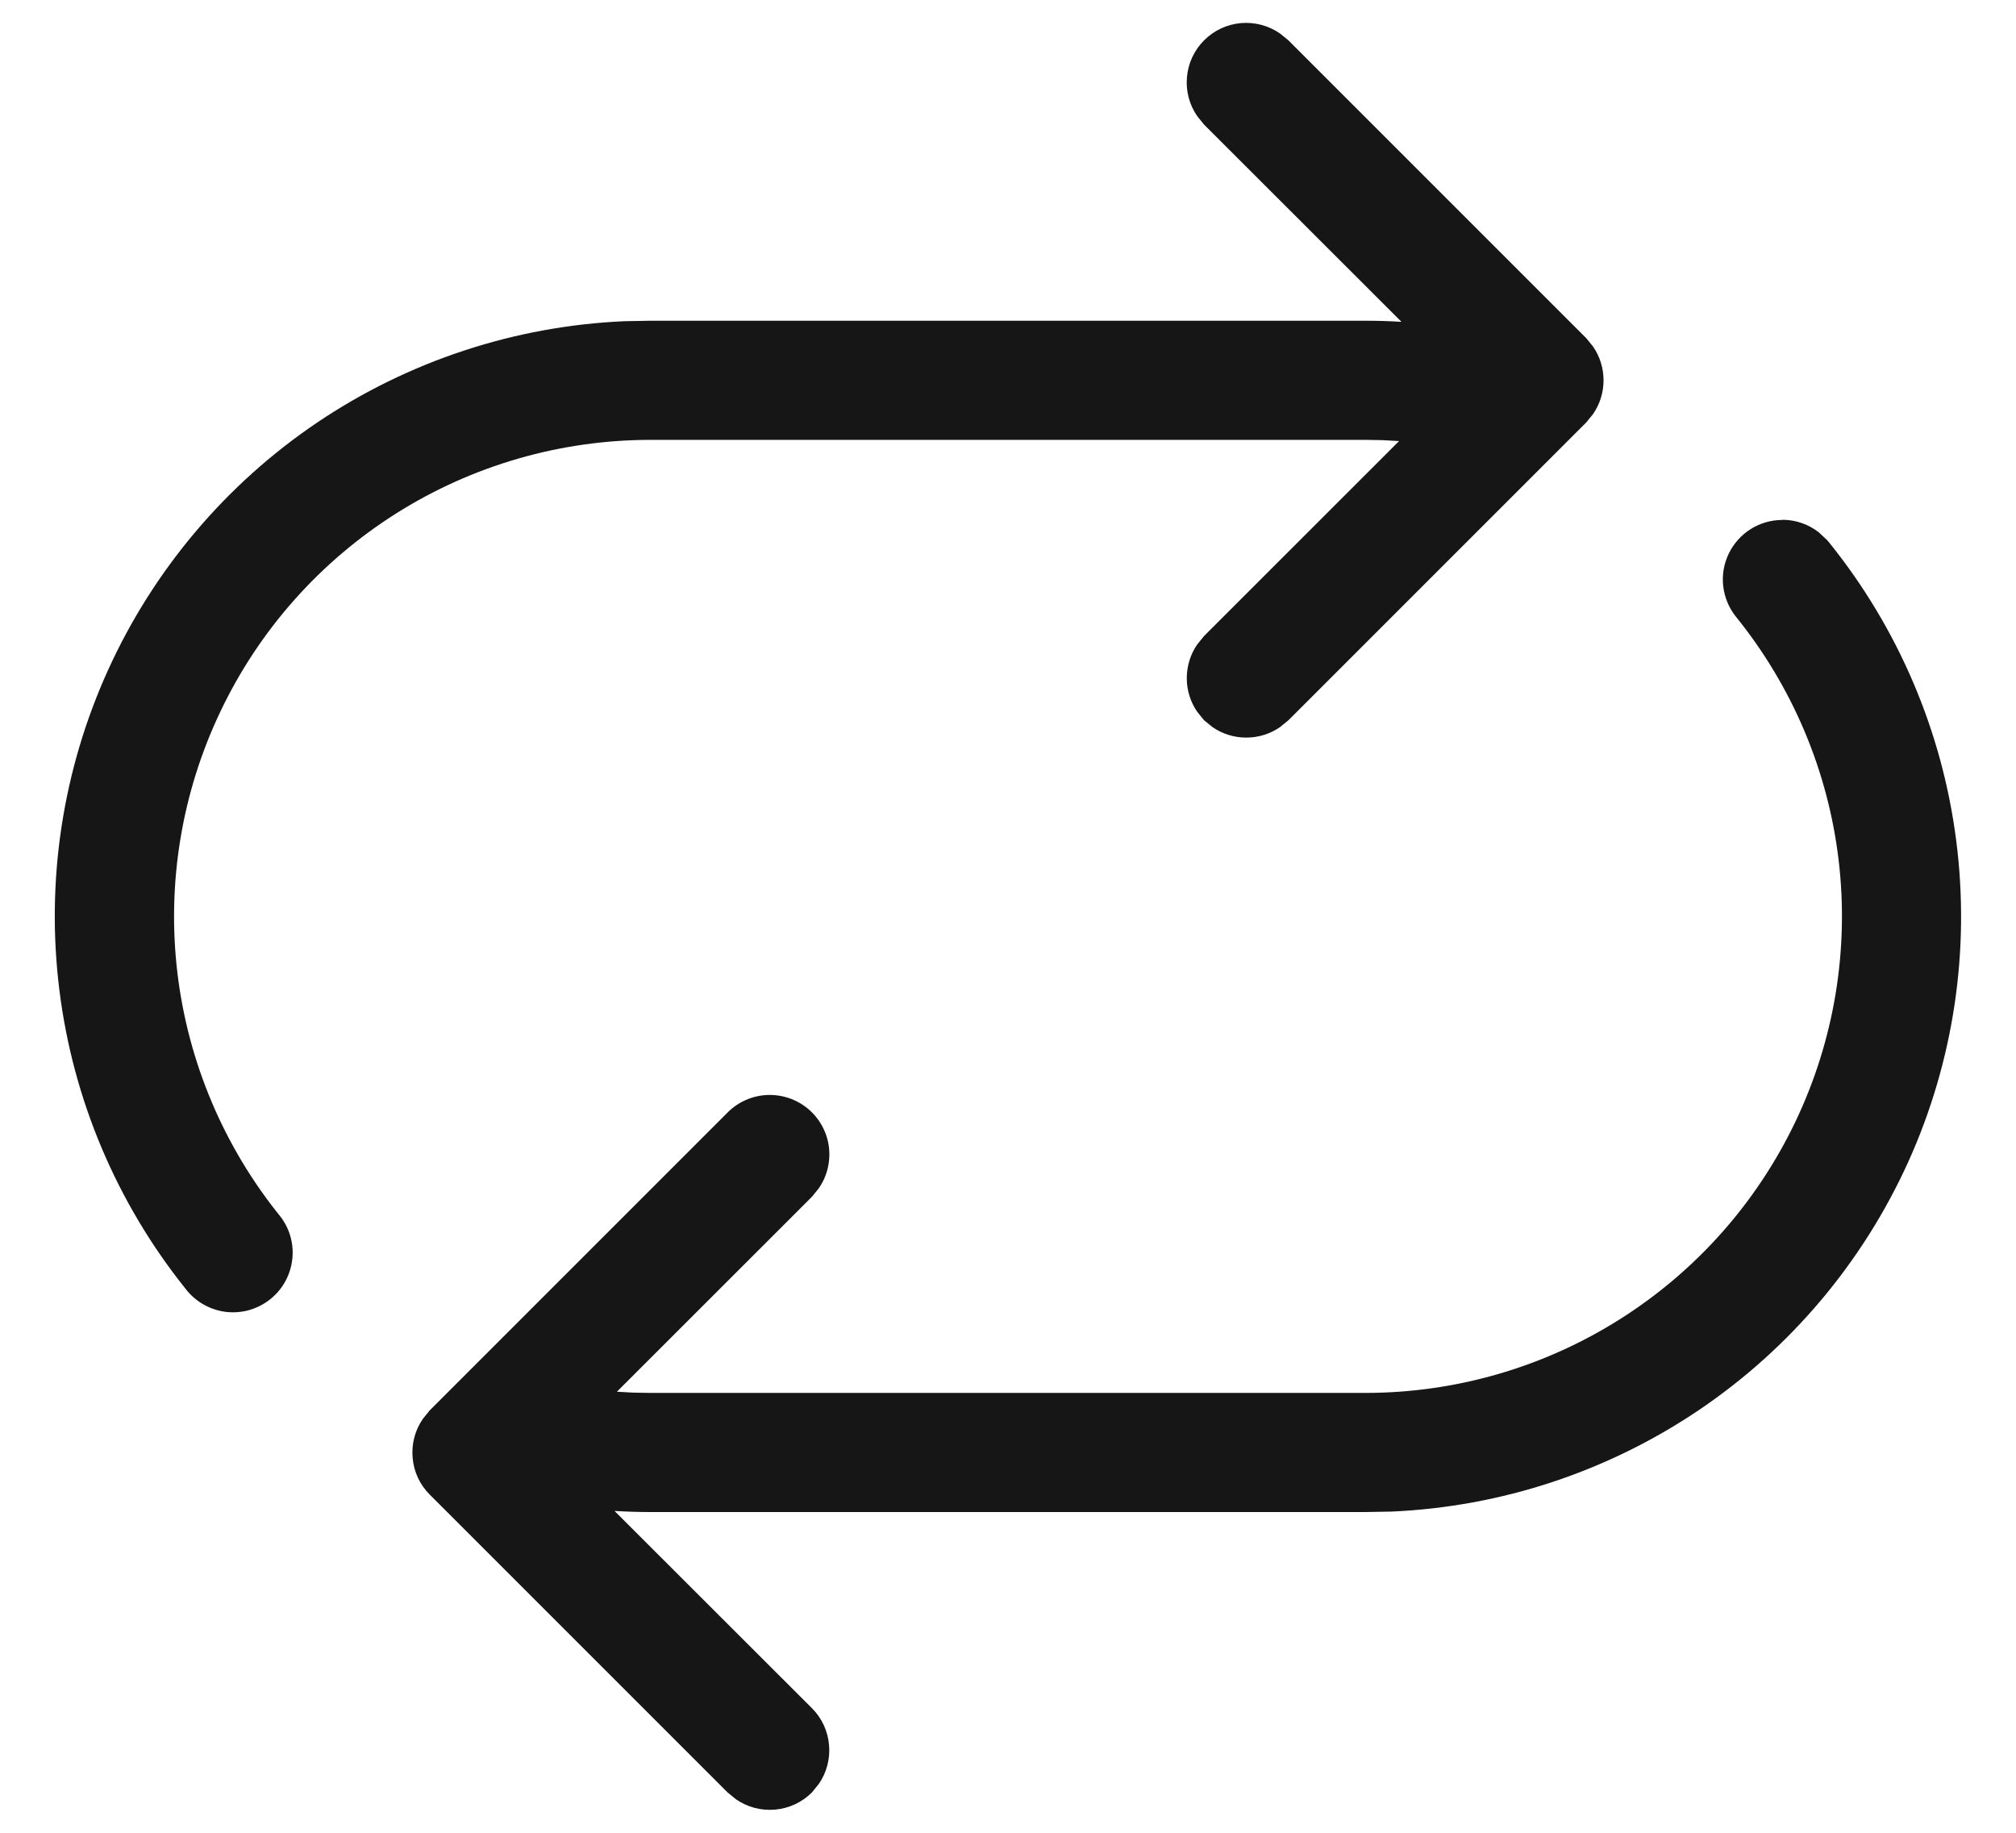 <svg width="22" height="20" viewBox="0 0 22 20" fill="none" xmlns="http://www.w3.org/2000/svg">
<path d="M19.45 5.672C19.601 5.672 19.74 5.724 19.85 5.811L19.938 5.893L19.96 5.919C20.715 6.855 21.196 7.983 21.348 9.176C21.501 10.369 21.32 11.581 20.825 12.677C20.329 13.773 19.54 14.71 18.544 15.384C17.547 16.058 16.384 16.443 15.182 16.495L14.9 16.5H7.1C6.969 16.5 6.837 16.496 6.706 16.488L8.86 18.64C8.968 18.747 9.034 18.89 9.047 19.041C9.061 19.193 9.021 19.344 8.934 19.469L8.86 19.56C8.752 19.668 8.61 19.734 8.459 19.747C8.307 19.761 8.156 19.721 8.031 19.634L7.94 19.56L4.69 16.31C4.582 16.203 4.516 16.061 4.503 15.909C4.489 15.757 4.529 15.606 4.616 15.481L4.69 15.39L7.94 12.14C8.054 12.025 8.208 11.957 8.37 11.949C8.533 11.942 8.692 11.995 8.817 12.099C8.942 12.203 9.023 12.35 9.045 12.511C9.066 12.672 9.027 12.836 8.934 12.969L8.86 13.06L6.732 15.187L6.914 15.197L7.1 15.2H14.9C15.882 15.2 16.844 14.922 17.674 14.398C18.505 13.874 19.17 13.126 19.593 12.24C20.016 11.354 20.18 10.366 20.065 9.391C19.95 8.415 19.561 7.493 18.943 6.729C18.867 6.634 18.819 6.518 18.805 6.397C18.791 6.275 18.812 6.152 18.865 6.042C18.918 5.932 19.001 5.839 19.104 5.774C19.208 5.708 19.328 5.674 19.45 5.674V5.672ZM13.14 0.44C13.248 0.332 13.389 0.266 13.541 0.252C13.693 0.239 13.844 0.279 13.969 0.366L14.06 0.44L17.31 3.69L17.384 3.781C17.459 3.889 17.499 4.018 17.499 4.15C17.499 4.282 17.459 4.411 17.384 4.519L17.31 4.61L14.06 7.86L13.969 7.934C13.861 8.009 13.732 8.049 13.6 8.049C13.468 8.049 13.339 8.009 13.231 7.934L13.14 7.86L13.066 7.769C12.991 7.661 12.951 7.532 12.951 7.4C12.951 7.268 12.991 7.139 13.066 7.031L13.14 6.94L15.268 4.813L15.086 4.803L14.9 4.8H7.1C6.117 4.8 5.154 5.078 4.323 5.603C3.492 6.128 2.827 6.877 2.405 7.765C1.982 8.652 1.82 9.641 1.936 10.617C2.053 11.593 2.444 12.516 3.063 13.279C3.167 13.417 3.212 13.59 3.187 13.761C3.163 13.932 3.072 14.086 2.933 14.19C2.865 14.241 2.787 14.278 2.705 14.3C2.622 14.321 2.536 14.326 2.451 14.314C2.28 14.289 2.126 14.198 2.022 14.06C1.272 13.122 0.796 11.995 0.648 10.804C0.499 9.613 0.683 8.403 1.18 7.31C1.677 6.217 2.466 5.283 3.461 4.611C4.457 3.94 5.618 3.557 6.818 3.505L7.1 3.5H14.9C15.033 3.5 15.164 3.504 15.294 3.512L13.14 1.36L13.066 1.269C12.979 1.144 12.939 0.993 12.953 0.841C12.966 0.69 13.032 0.548 13.14 0.44Z" fill="#161616"/>
</svg>
